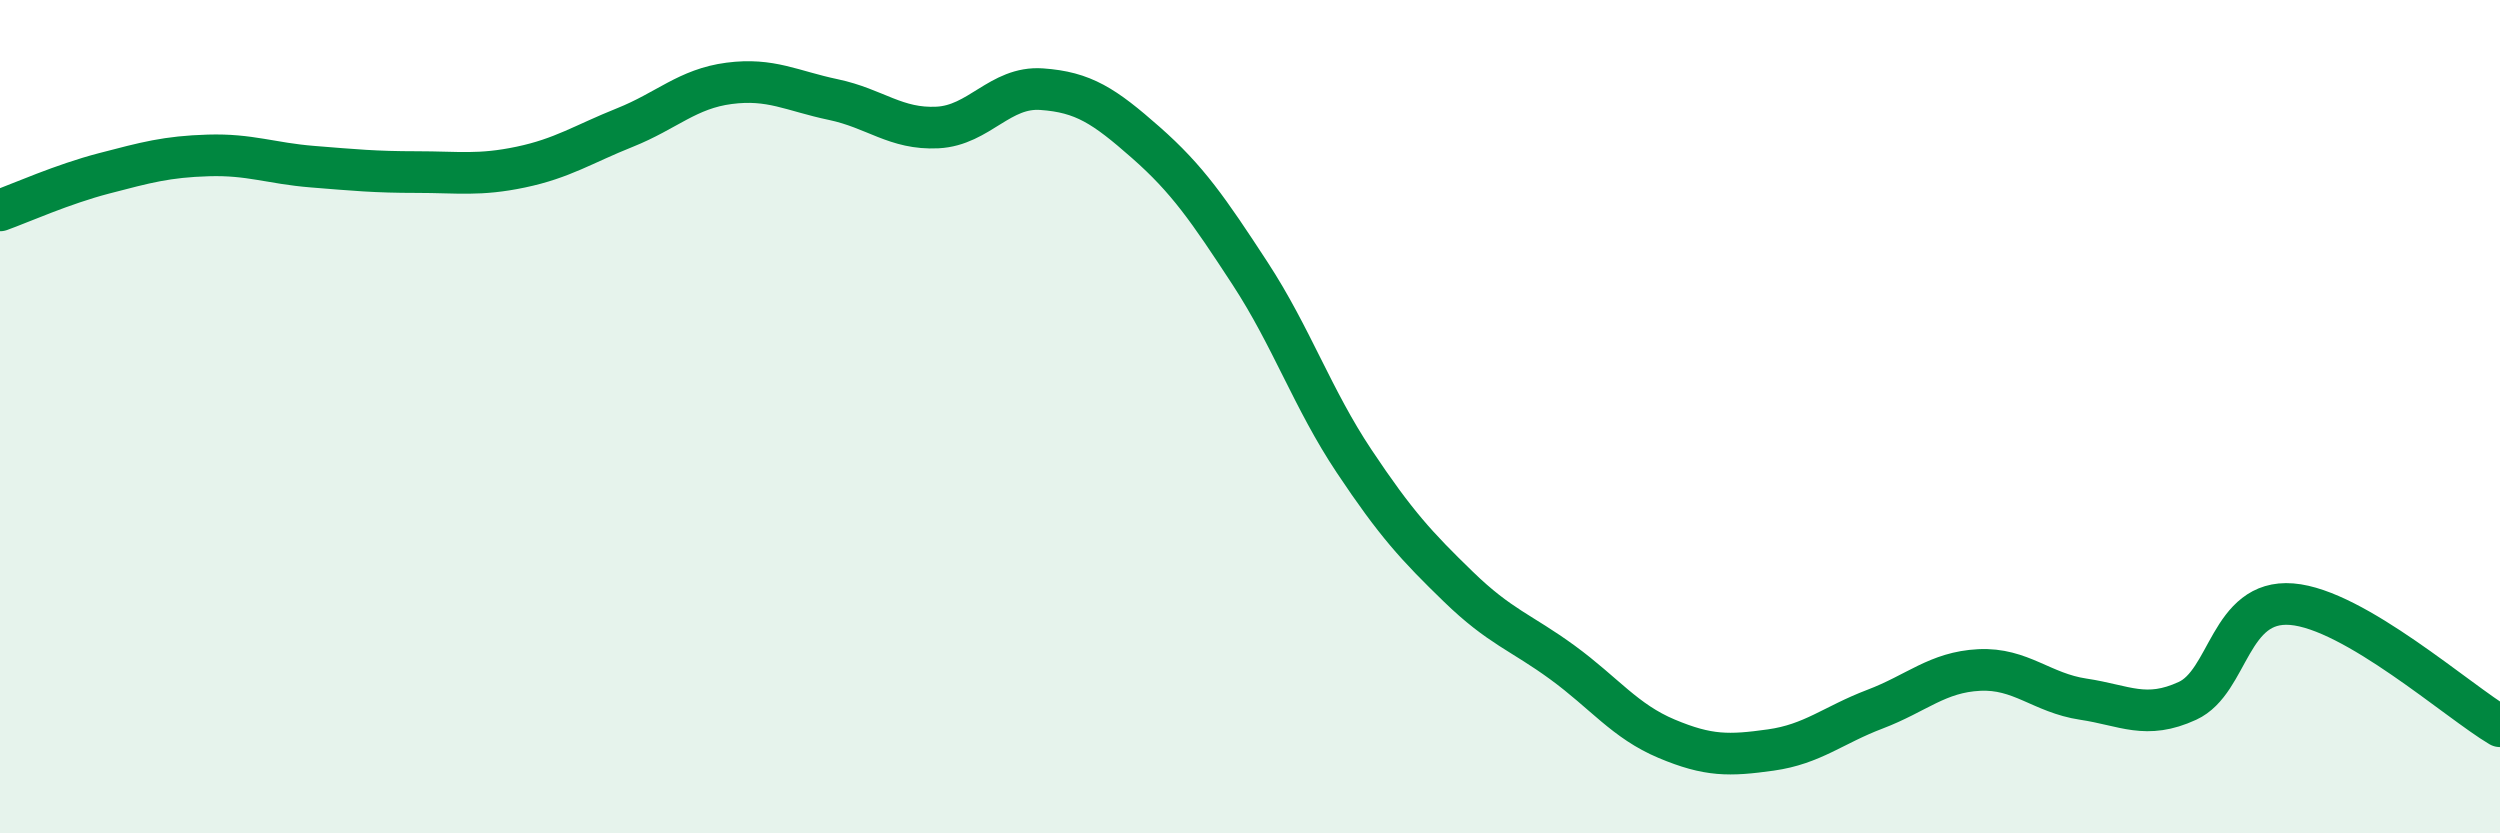 
    <svg width="60" height="20" viewBox="0 0 60 20" xmlns="http://www.w3.org/2000/svg">
      <path
        d="M 0,5.05 C 0.5,4.87 1.5,4.42 2.5,4.16 C 3.5,3.9 4,3.76 5,3.73 C 6,3.7 6.5,3.92 7.5,4 C 8.5,4.08 9,4.13 10,4.13 C 11,4.13 11.5,4.22 12.5,4.01 C 13.5,3.8 14,3.46 15,3.06 C 16,2.66 16.5,2.13 17.5,2 C 18.5,1.87 19,2.18 20,2.39 C 21,2.6 21.5,3.11 22.5,3.06 C 23.5,3.01 24,2.07 25,2.14 C 26,2.21 26.5,2.54 27.5,3.42 C 28.5,4.3 29,5.03 30,6.56 C 31,8.09 31.5,9.57 32.5,11.07 C 33.5,12.57 34,13.11 35,14.08 C 36,15.05 36.5,15.17 37.5,15.9 C 38.5,16.63 39,17.31 40,17.73 C 41,18.15 41.5,18.14 42.5,18 C 43.5,17.86 44,17.4 45,17.02 C 46,16.64 46.5,16.13 47.5,16.08 C 48.5,16.03 49,16.63 50,16.78 C 51,16.93 51.5,17.28 52.5,16.82 C 53.5,16.36 53.5,14.38 55,14.5 C 56.5,14.62 59,16.84 60,17.43L60 20L0 20Z"
        fill="#008740"
        opacity="0.1"
        stroke-linecap="round"
        stroke-linejoin="round"
      />
      <path
        d="M 0,5.05 C 0.5,4.87 1.5,4.42 2.5,4.16 C 3.5,3.9 4,3.76 5,3.73 C 6,3.7 6.5,3.92 7.5,4 C 8.5,4.08 9,4.13 10,4.13 C 11,4.13 11.5,4.22 12.5,4.01 C 13.5,3.8 14,3.46 15,3.06 C 16,2.66 16.5,2.13 17.5,2 C 18.5,1.87 19,2.18 20,2.39 C 21,2.6 21.5,3.11 22.5,3.06 C 23.5,3.01 24,2.07 25,2.14 C 26,2.21 26.5,2.54 27.5,3.42 C 28.5,4.3 29,5.03 30,6.56 C 31,8.09 31.5,9.57 32.5,11.07 C 33.5,12.57 34,13.11 35,14.08 C 36,15.05 36.5,15.17 37.5,15.9 C 38.5,16.63 39,17.31 40,17.73 C 41,18.15 41.5,18.14 42.5,18 C 43.5,17.86 44,17.4 45,17.02 C 46,16.64 46.5,16.13 47.5,16.08 C 48.5,16.03 49,16.63 50,16.78 C 51,16.93 51.5,17.28 52.5,16.82 C 53.5,16.36 53.5,14.38 55,14.5 C 56.5,14.62 59,16.84 60,17.43"
        stroke="#008740"
        stroke-width="1"
        fill="none"
        stroke-linecap="round"
        stroke-linejoin="round"
      />
    </svg>
  